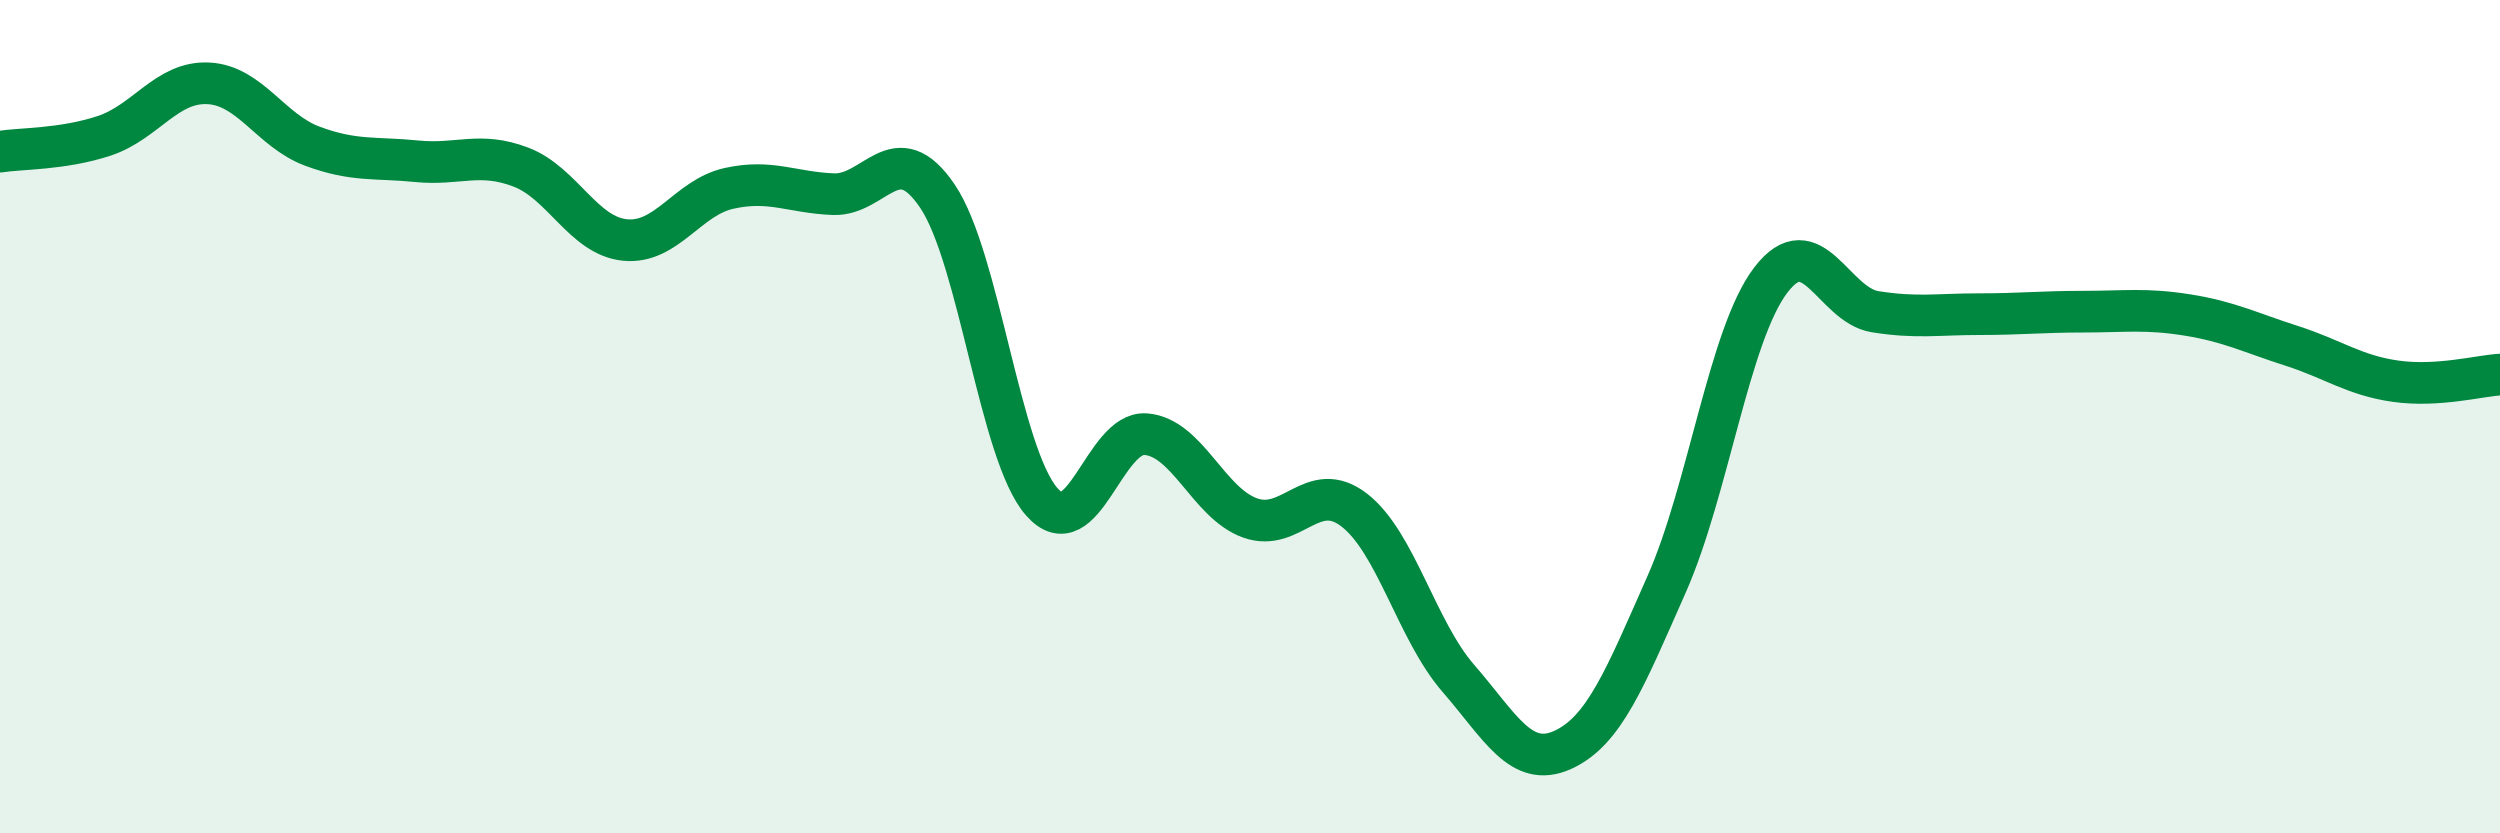 
    <svg width="60" height="20" viewBox="0 0 60 20" xmlns="http://www.w3.org/2000/svg">
      <path
        d="M 0,3.64 C 0.5,3.56 1.5,3.59 2.5,3.26 C 3.5,2.93 4,1.95 5,2 C 6,2.05 6.5,3.14 7.5,3.51 C 8.5,3.88 9,3.77 10,3.87 C 11,3.97 11.5,3.63 12.5,4.01 C 13.5,4.39 14,5.66 15,5.76 C 16,5.86 16.5,4.74 17.5,4.52 C 18.5,4.3 19,4.62 20,4.66 C 21,4.7 21.5,3.23 22.5,4.71 C 23.5,6.19 24,10.9 25,12.04 C 26,13.18 26.5,10.34 27.5,10.42 C 28.5,10.5 29,12.07 30,12.43 C 31,12.79 31.5,11.47 32.5,12.24 C 33.5,13.01 34,15.13 35,16.28 C 36,17.43 36.5,18.45 37.5,18 C 38.5,17.55 39,16.28 40,14.02 C 41,11.76 41.5,8.03 42.5,6.72 C 43.5,5.41 44,7.32 45,7.48 C 46,7.64 46.5,7.54 47.5,7.54 C 48.5,7.54 49,7.48 50,7.48 C 51,7.48 51.5,7.4 52.5,7.56 C 53.5,7.72 54,7.98 55,8.3 C 56,8.62 56.5,9.01 57.5,9.15 C 58.5,9.29 59.5,9.02 60,8.99L60 20L0 20Z"
        fill="#008740"
        opacity="0.1"
        stroke-linecap="round"
        stroke-linejoin="round"
      />
      <path
        d="M 0,3.64 C 0.5,3.56 1.5,3.59 2.5,3.26 C 3.5,2.93 4,1.95 5,2 C 6,2.05 6.5,3.14 7.5,3.51 C 8.5,3.88 9,3.77 10,3.87 C 11,3.97 11.5,3.63 12.5,4.01 C 13.5,4.39 14,5.66 15,5.76 C 16,5.86 16.5,4.74 17.5,4.52 C 18.5,4.3 19,4.62 20,4.66 C 21,4.7 21.5,3.23 22.5,4.71 C 23.5,6.19 24,10.9 25,12.04 C 26,13.18 26.5,10.34 27.5,10.42 C 28.5,10.5 29,12.07 30,12.43 C 31,12.79 31.5,11.47 32.5,12.24 C 33.5,13.01 34,15.13 35,16.28 C 36,17.43 36.5,18.45 37.5,18 C 38.5,17.55 39,16.28 40,14.02 C 41,11.76 41.5,8.03 42.5,6.72 C 43.5,5.41 44,7.32 45,7.48 C 46,7.64 46.5,7.54 47.5,7.54 C 48.5,7.54 49,7.48 50,7.48 C 51,7.48 51.5,7.4 52.5,7.56 C 53.5,7.72 54,7.98 55,8.3 C 56,8.62 56.5,9.01 57.5,9.15 C 58.5,9.29 59.5,9.02 60,8.99"
        stroke="#008740"
        stroke-width="1"
        fill="none"
        stroke-linecap="round"
        stroke-linejoin="round"
      />
    </svg>
  